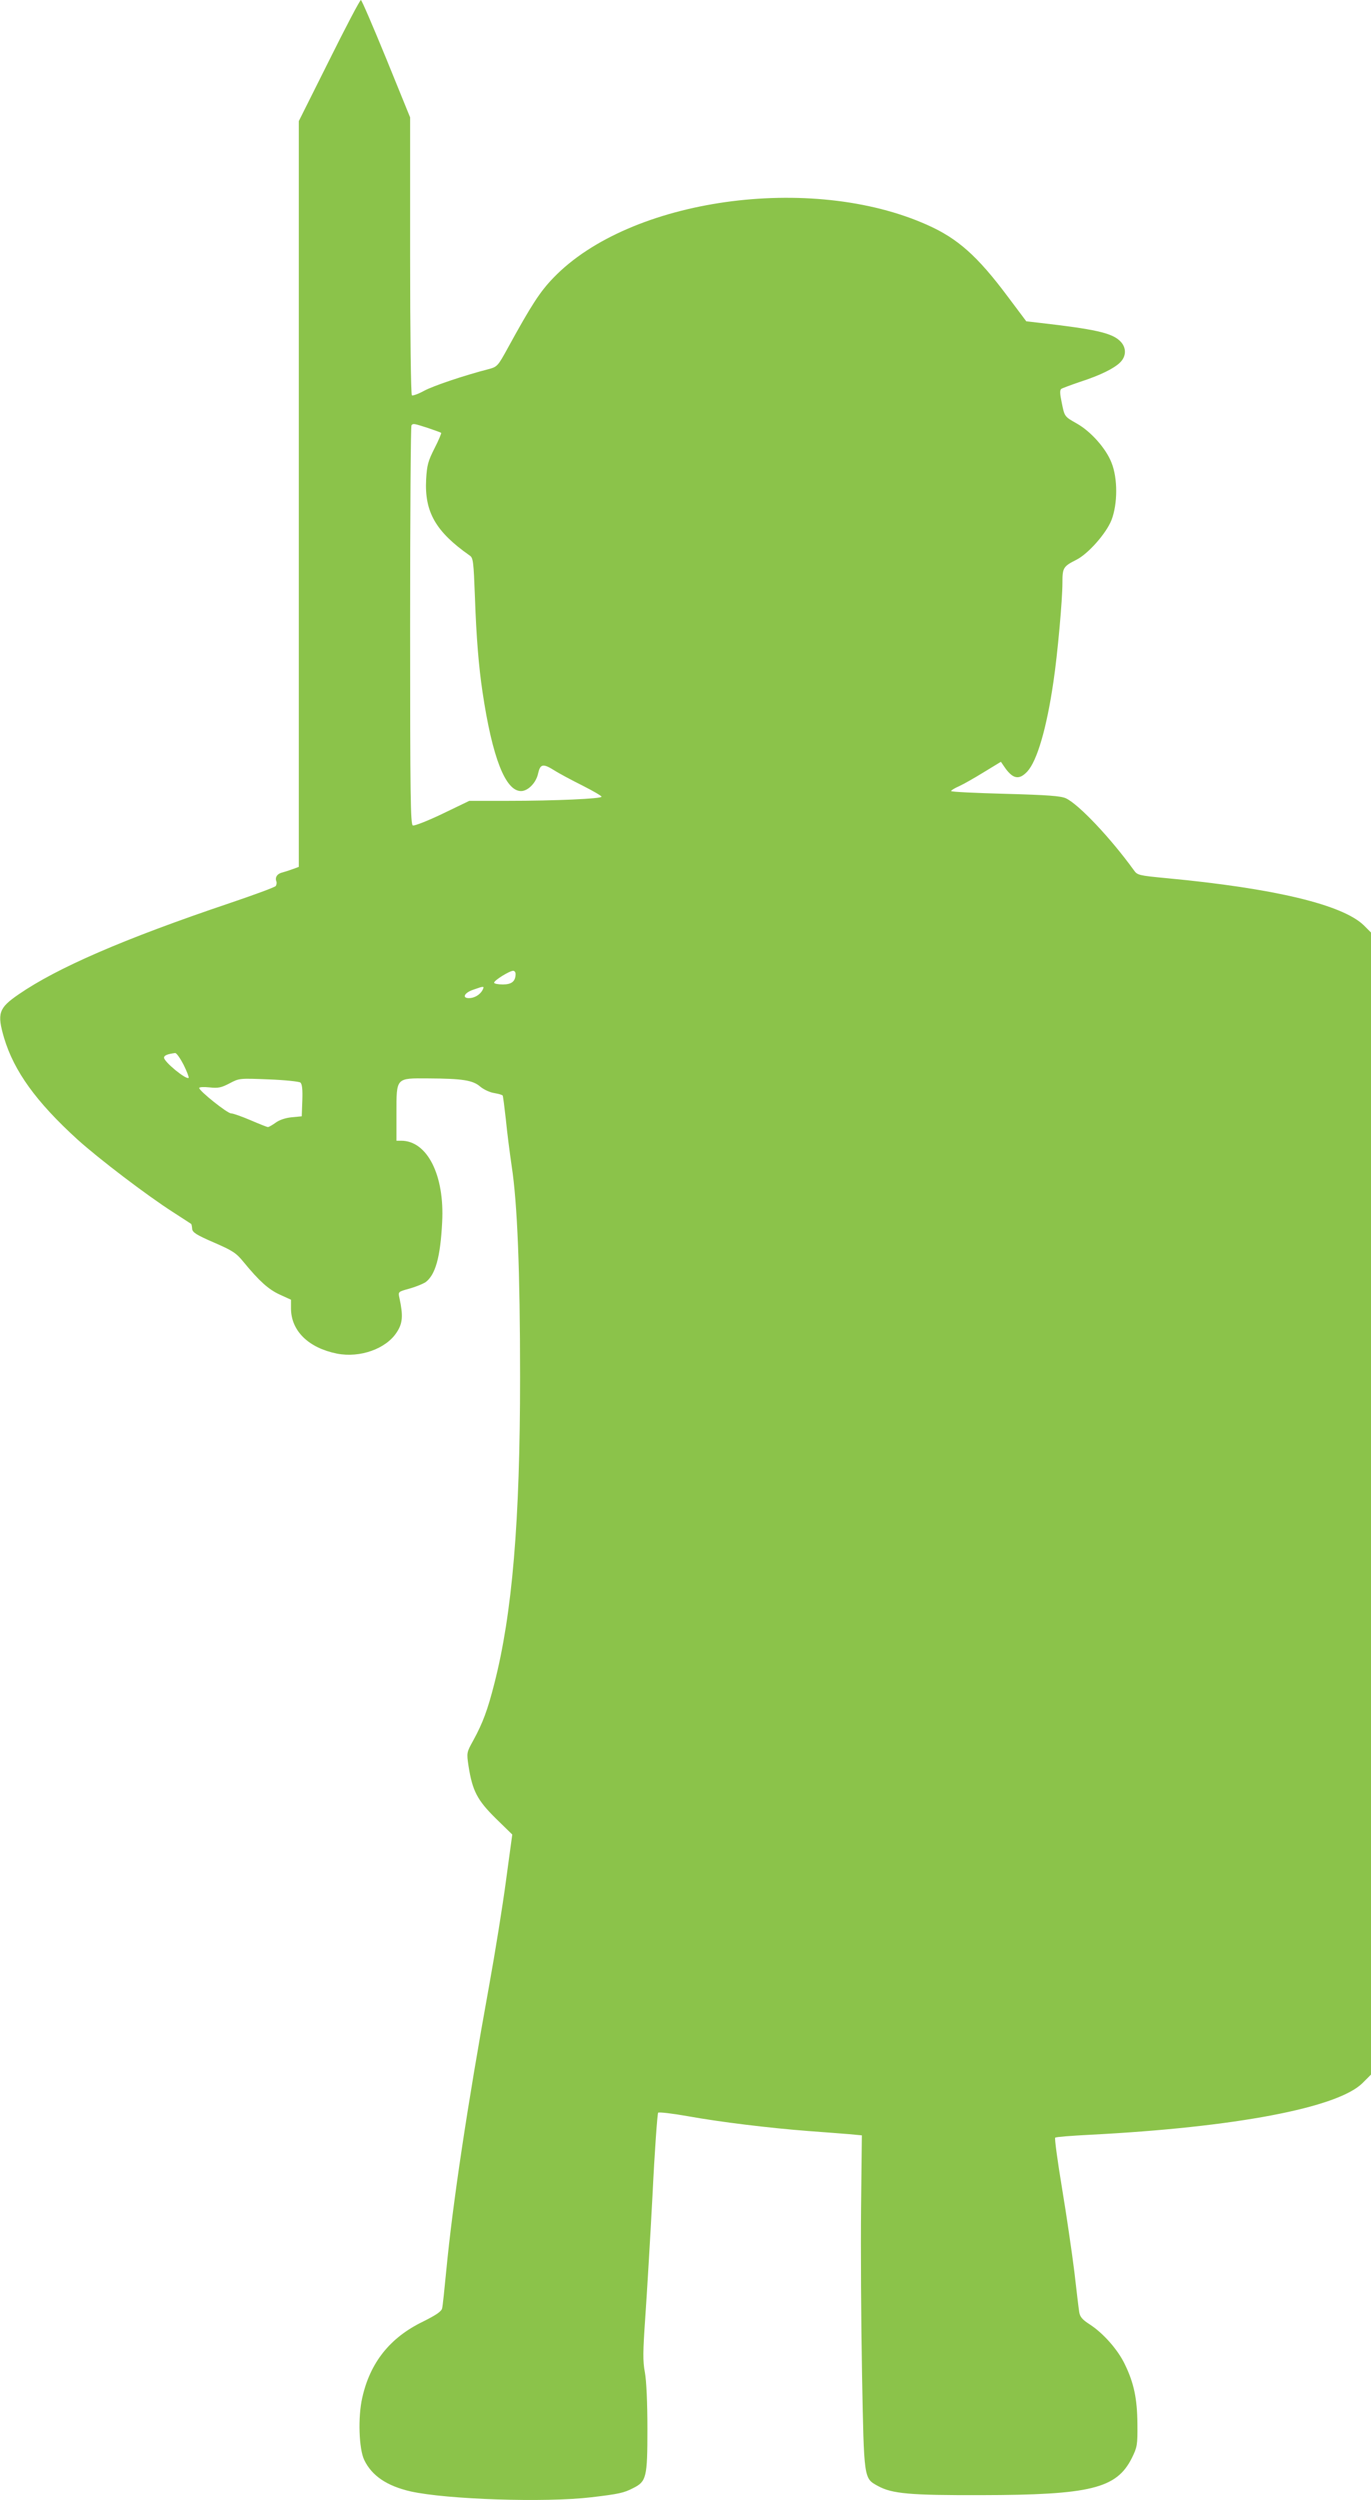 <?xml version="1.0" standalone="no"?>
<!DOCTYPE svg PUBLIC "-//W3C//DTD SVG 20010904//EN"
 "http://www.w3.org/TR/2001/REC-SVG-20010904/DTD/svg10.dtd">
<svg version="1.0" xmlns="http://www.w3.org/2000/svg"
 width="702pt" height="1280pt" viewBox="0 0 702 1280"
 preserveAspectRatio="xMidYMid meet">
<g transform="translate(0,1280) scale(0.1,-0.1)"
fill="#8bc34a" stroke="none">
<path d="M1685 12490 l-155 -310 0 -1909 0 -1909 -27 -10 c-16 -6 -40 -14 -55
-18 -28 -6 -41 -25 -33 -46 3 -7 1 -18 -3 -24 -4 -6 -110 -45 -237 -88 -540
-182 -883 -331 -1080 -467 -102 -70 -111 -97 -74 -223 51 -170 164 -327 376
-520 111 -100 354 -285 488 -371 50 -32 92 -60 94 -61 2 -2 4 -13 5 -25 1 -18
21 -31 111 -70 97 -42 115 -54 153 -101 79 -96 126 -139 185 -166 l57 -26 0
-46 c1 -114 90 -201 236 -230 118 -23 252 25 306 110 30 46 33 84 13 176 -7
31 -6 31 52 47 32 9 68 24 81 32 51 37 77 127 86 308 13 240 -76 417 -210 417
l-24 0 0 140 c0 185 -4 180 163 179 175 -1 228 -9 266 -42 18 -15 50 -30 72
-33 22 -4 41 -9 43 -13 2 -3 9 -58 16 -121 6 -63 20 -171 30 -240 29 -187 43
-538 43 -1080 0 -739 -40 -1212 -132 -1570 -34 -134 -59 -201 -107 -289 -35
-63 -35 -64 -25 -132 20 -128 45 -175 139 -268 l85 -83 -32 -235 c-17 -129
-56 -370 -86 -536 -113 -623 -187 -1118 -220 -1462 -9 -93 -18 -180 -21 -192
-3 -16 -29 -34 -99 -69 -169 -82 -270 -210 -310 -389 -23 -100 -17 -263 10
-319 39 -81 116 -133 238 -161 184 -41 688 -58 924 -30 143 17 166 22 215 47
68 34 73 54 73 303 0 134 -5 247 -13 290 -11 58 -10 106 2 280 8 116 25 397
37 625 11 228 25 419 29 424 4 4 73 -4 152 -18 166 -30 412 -60 618 -76 80 -6
174 -13 209 -16 l64 -6 -4 -371 c-2 -205 0 -589 5 -855 10 -540 9 -529 81
-569 73 -40 164 -48 530 -47 558 1 692 34 770 189 28 57 30 67 29 175 -1 130
-18 211 -65 307 -36 75 -111 159 -179 203 -39 25 -50 39 -54 63 -3 18 -14 111
-25 207 -12 96 -40 289 -63 427 -23 139 -39 256 -35 259 3 4 84 10 179 15 741
38 1268 138 1395 265 l43 43 0 2924 0 2923 -37 37 c-110 106 -458 189 -1008
241 -146 14 -151 15 -170 42 -118 163 -280 335 -347 367 -26 12 -93 17 -310
23 -153 4 -278 10 -278 14 0 4 18 15 41 25 22 10 80 43 127 72 l87 53 15 -22
c44 -66 77 -74 120 -28 50 54 99 220 134 460 21 140 46 418 46 506 0 78 4 84
73 119 60 31 151 134 178 202 32 82 33 214 0 295 -28 72 -106 160 -178 200
-63 36 -62 34 -77 109 -9 42 -10 62 -2 68 6 4 49 20 96 36 102 33 174 68 206
100 33 33 32 79 -3 111 -43 40 -129 59 -408 91 l-70 8 -96 128 c-154 206 -255
296 -410 365 -595 267 -1524 136 -1915 -270 -69 -71 -114 -141 -234 -360 -51
-93 -54 -96 -99 -108 -124 -32 -282 -85 -330 -111 -29 -16 -58 -26 -62 -23 -5
3 -9 324 -9 714 l0 709 -122 300 c-68 166 -126 301 -130 301 -5 0 -78 -139
-163 -310z m506 -1881 c35 -12 66 -23 68 -25 2 -2 -13 -38 -34 -79 -33 -65
-39 -87 -43 -159 -9 -167 49 -268 223 -390 18 -12 20 -30 27 -217 7 -202 19
-350 39 -484 50 -334 117 -505 197 -505 35 0 77 42 87 89 11 50 25 53 80 19
28 -18 94 -53 148 -80 53 -27 97 -52 97 -57 0 -10 -236 -21 -481 -21 l-196 0
-137 -66 c-75 -36 -144 -63 -152 -60 -12 5 -14 145 -14 1024 0 560 3 1022 7
1025 9 10 12 9 84 -14z m449 -2795 c0 -38 -20 -54 -65 -54 -25 0 -45 4 -45 9
0 12 79 61 98 61 6 0 12 -7 12 -16z m-170 -84 c-13 -23 -41 -40 -69 -40 -37 0
-23 28 22 43 56 20 59 20 47 -3z m-1530 -381 c17 -34 28 -64 26 -67 -12 -12
-126 82 -126 103 0 12 18 19 57 24 7 0 26 -27 43 -60z m598 -91 c9 -8 12 -35
10 -92 l-3 -81 -52 -5 c-31 -3 -64 -14 -82 -28 -17 -12 -34 -22 -39 -22 -5 0
-45 16 -89 35 -45 19 -89 35 -100 35 -19 0 -163 115 -163 130 0 5 24 6 53 3
45 -5 61 -1 103 21 49 26 51 26 199 20 83 -3 156 -11 163 -16z"/>
</g>
</svg>
